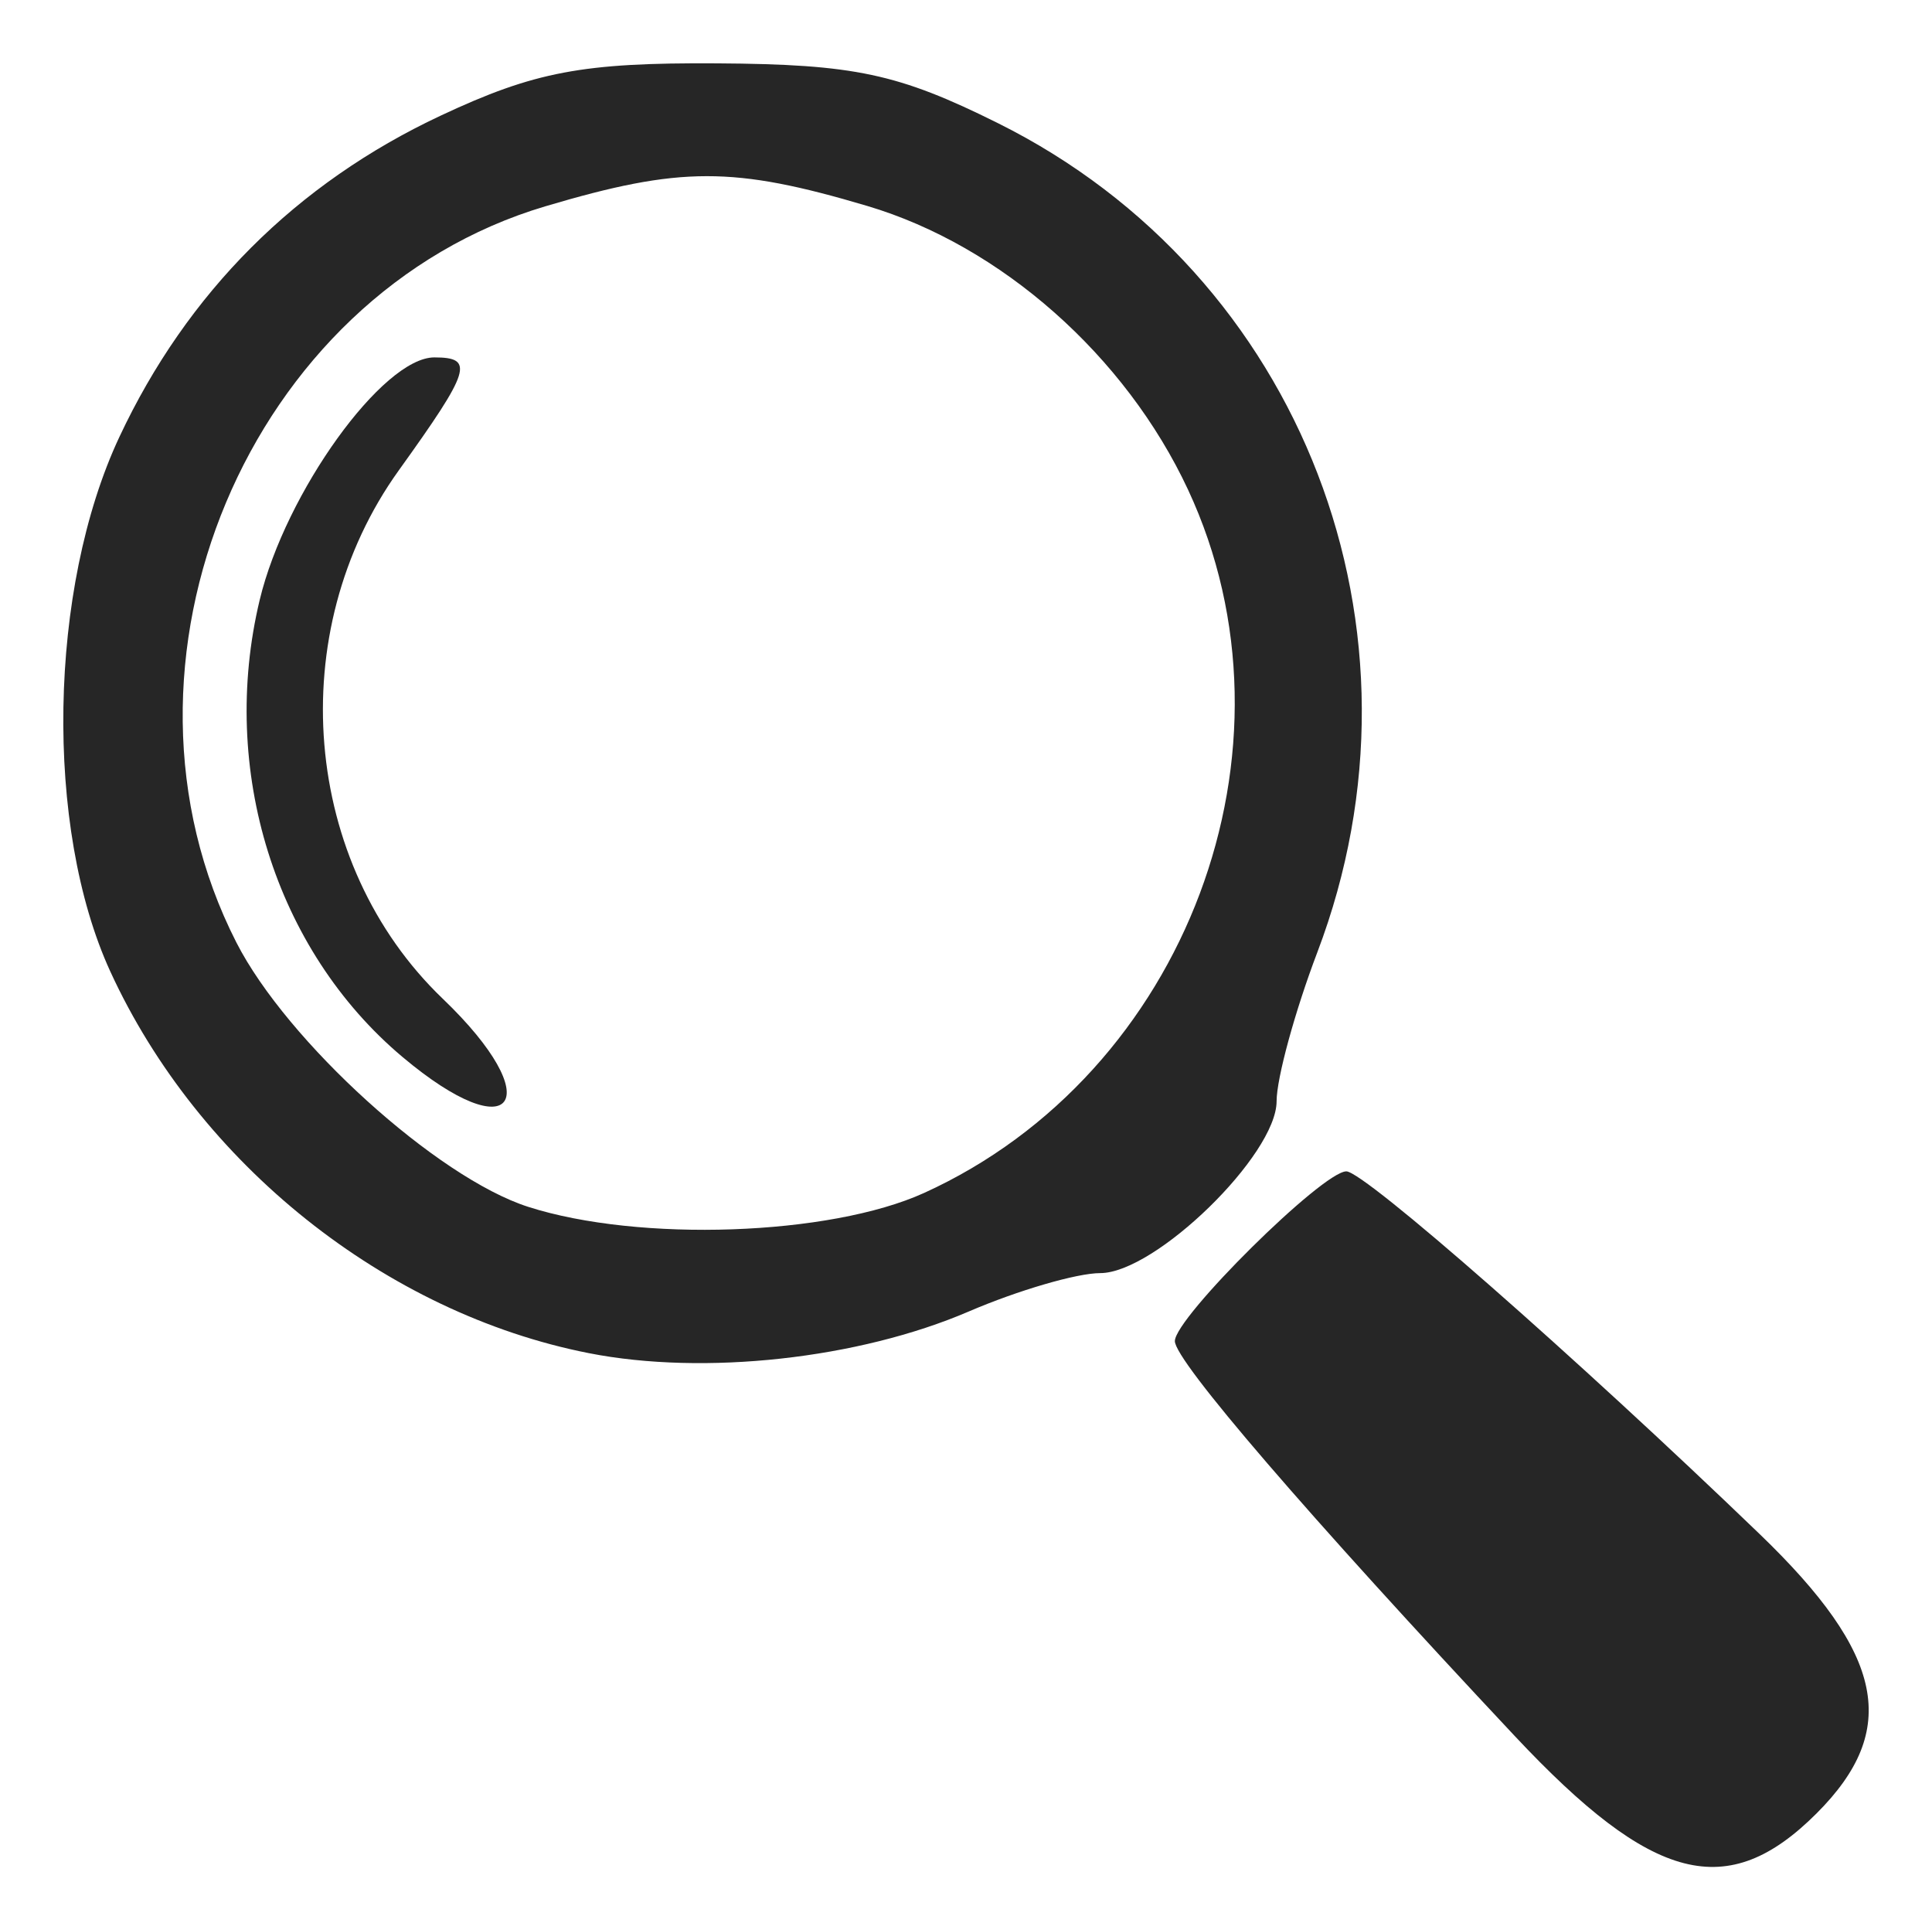 <?xml version="1.0" encoding="UTF-8" standalone="no"?>
<!-- Created with Inkscape (http://www.inkscape.org/) -->

<svg
   xmlns:dc="http://purl.org/dc/elements/1.1/"
   xmlns:cc="http://creativecommons.org/ns#"
   xmlns:rdf="http://www.w3.org/1999/02/22-rdf-syntax-ns#"
   xmlns:svg="http://www.w3.org/2000/svg"
   xmlns="http://www.w3.org/2000/svg"
   xmlns:sodipodi="http://sodipodi.sourceforge.net/DTD/sodipodi-0.dtd"
   xmlns:inkscape="http://www.inkscape.org/namespaces/inkscape"
   version="1.1"
   id="svg2"
   width="610.443"
   height="609.79"
   viewBox="0 0 610.443 609.79"
   sodipodi:docname="image013.svg"
   inkscape:version="0.92.4 (5da689c313, 2019-01-14)">
  <defs
     id="defs6" />
  <sodipodi:namedview
     pagecolor="#ffffff"
     bordercolor="#666666"
     borderopacity="1"
     objecttolerance="10"
     gridtolerance="10"
     guidetolerance="10"
     inkscape:pageopacity="0"
     inkscape:pageshadow="2"
     inkscape:window-width="1920"
     inkscape:window-height="1017"
     id="namedview4"
     showgrid="false"
     inkscape:zoom="2.3112535"
     inkscape:cx="248.13927"
     inkscape:cy="6.0336065"
     inkscape:window-x="1912"
     inkscape:window-y="-8"
     inkscape:window-maximized="1"
     inkscape:current-layer="svg2"
     fit-margin-top="20"
     fit-margin-left="20"
     fit-margin-right="20"
     fit-margin-bottom="20" />
  <path
     style="fill:#262626;stroke-width:6.429"
     d="M 478.618,548.441 C 413.327,478.829 371.214,429.909 371.214,423.676 c 0,-7.42 46.69,-53.627 54.187,-53.627 5.664,0 72.586,58.722 130.634,114.627 39.464,38.008 44.317,61.818 17.971,88.164 -28.13,28.13 -51.796,22.077 -95.387,-24.399 z M 186.042,427.475 C 121.826,414.835 62.772,367.738 34.846,306.893 13.985,261.439 15.263,185.936 37.706,138.066 59.105,92.42 93.579,57.944 139.231,36.535 c 29.672,-13.915 44.851,-16.786 87.341,-16.519 43.413,0.273 57.243,3.217 88.741,18.892 96.235,47.894 139.538,160.317 100.904,261.965 -7.07,18.6 -12.855,39.76 -12.857,47.022 -0.005,16.956 -38.338,54.297 -55.742,54.297 -7.338,0 -26.003,5.448 -41.479,12.106 -34.862,14.999 -83.647,20.351 -120.097,13.177 z M 291.938,376.887 C 374.934,339.204 413.523,236.44 375.375,154.693 355.632,112.388 316.314,77.622 274.003,65.056 231.693,52.492 214.955,52.512 172.307,65.174 78.474,93.039 29.625,209.407 74.684,297.729 c 15.976,31.316 63.431,74.305 92.2,83.524 35.106,11.249 95.287,9.146 125.054,-4.369 z m -164.797,-43.003 C 86.942,300.058 69.182,243.192 82.056,189.527 c 8.135,-33.912 38.894,-76.619 55.183,-76.619 12.762,0 11.489,4.042 -11.23,35.678 -36.721,51.133 -30.634,124.271 13.892,166.93 33.585,32.176 22.542,48.072 -12.76,18.367 z"
     id="path12"
     inkscape:connector-curvature="0" />
</svg>
